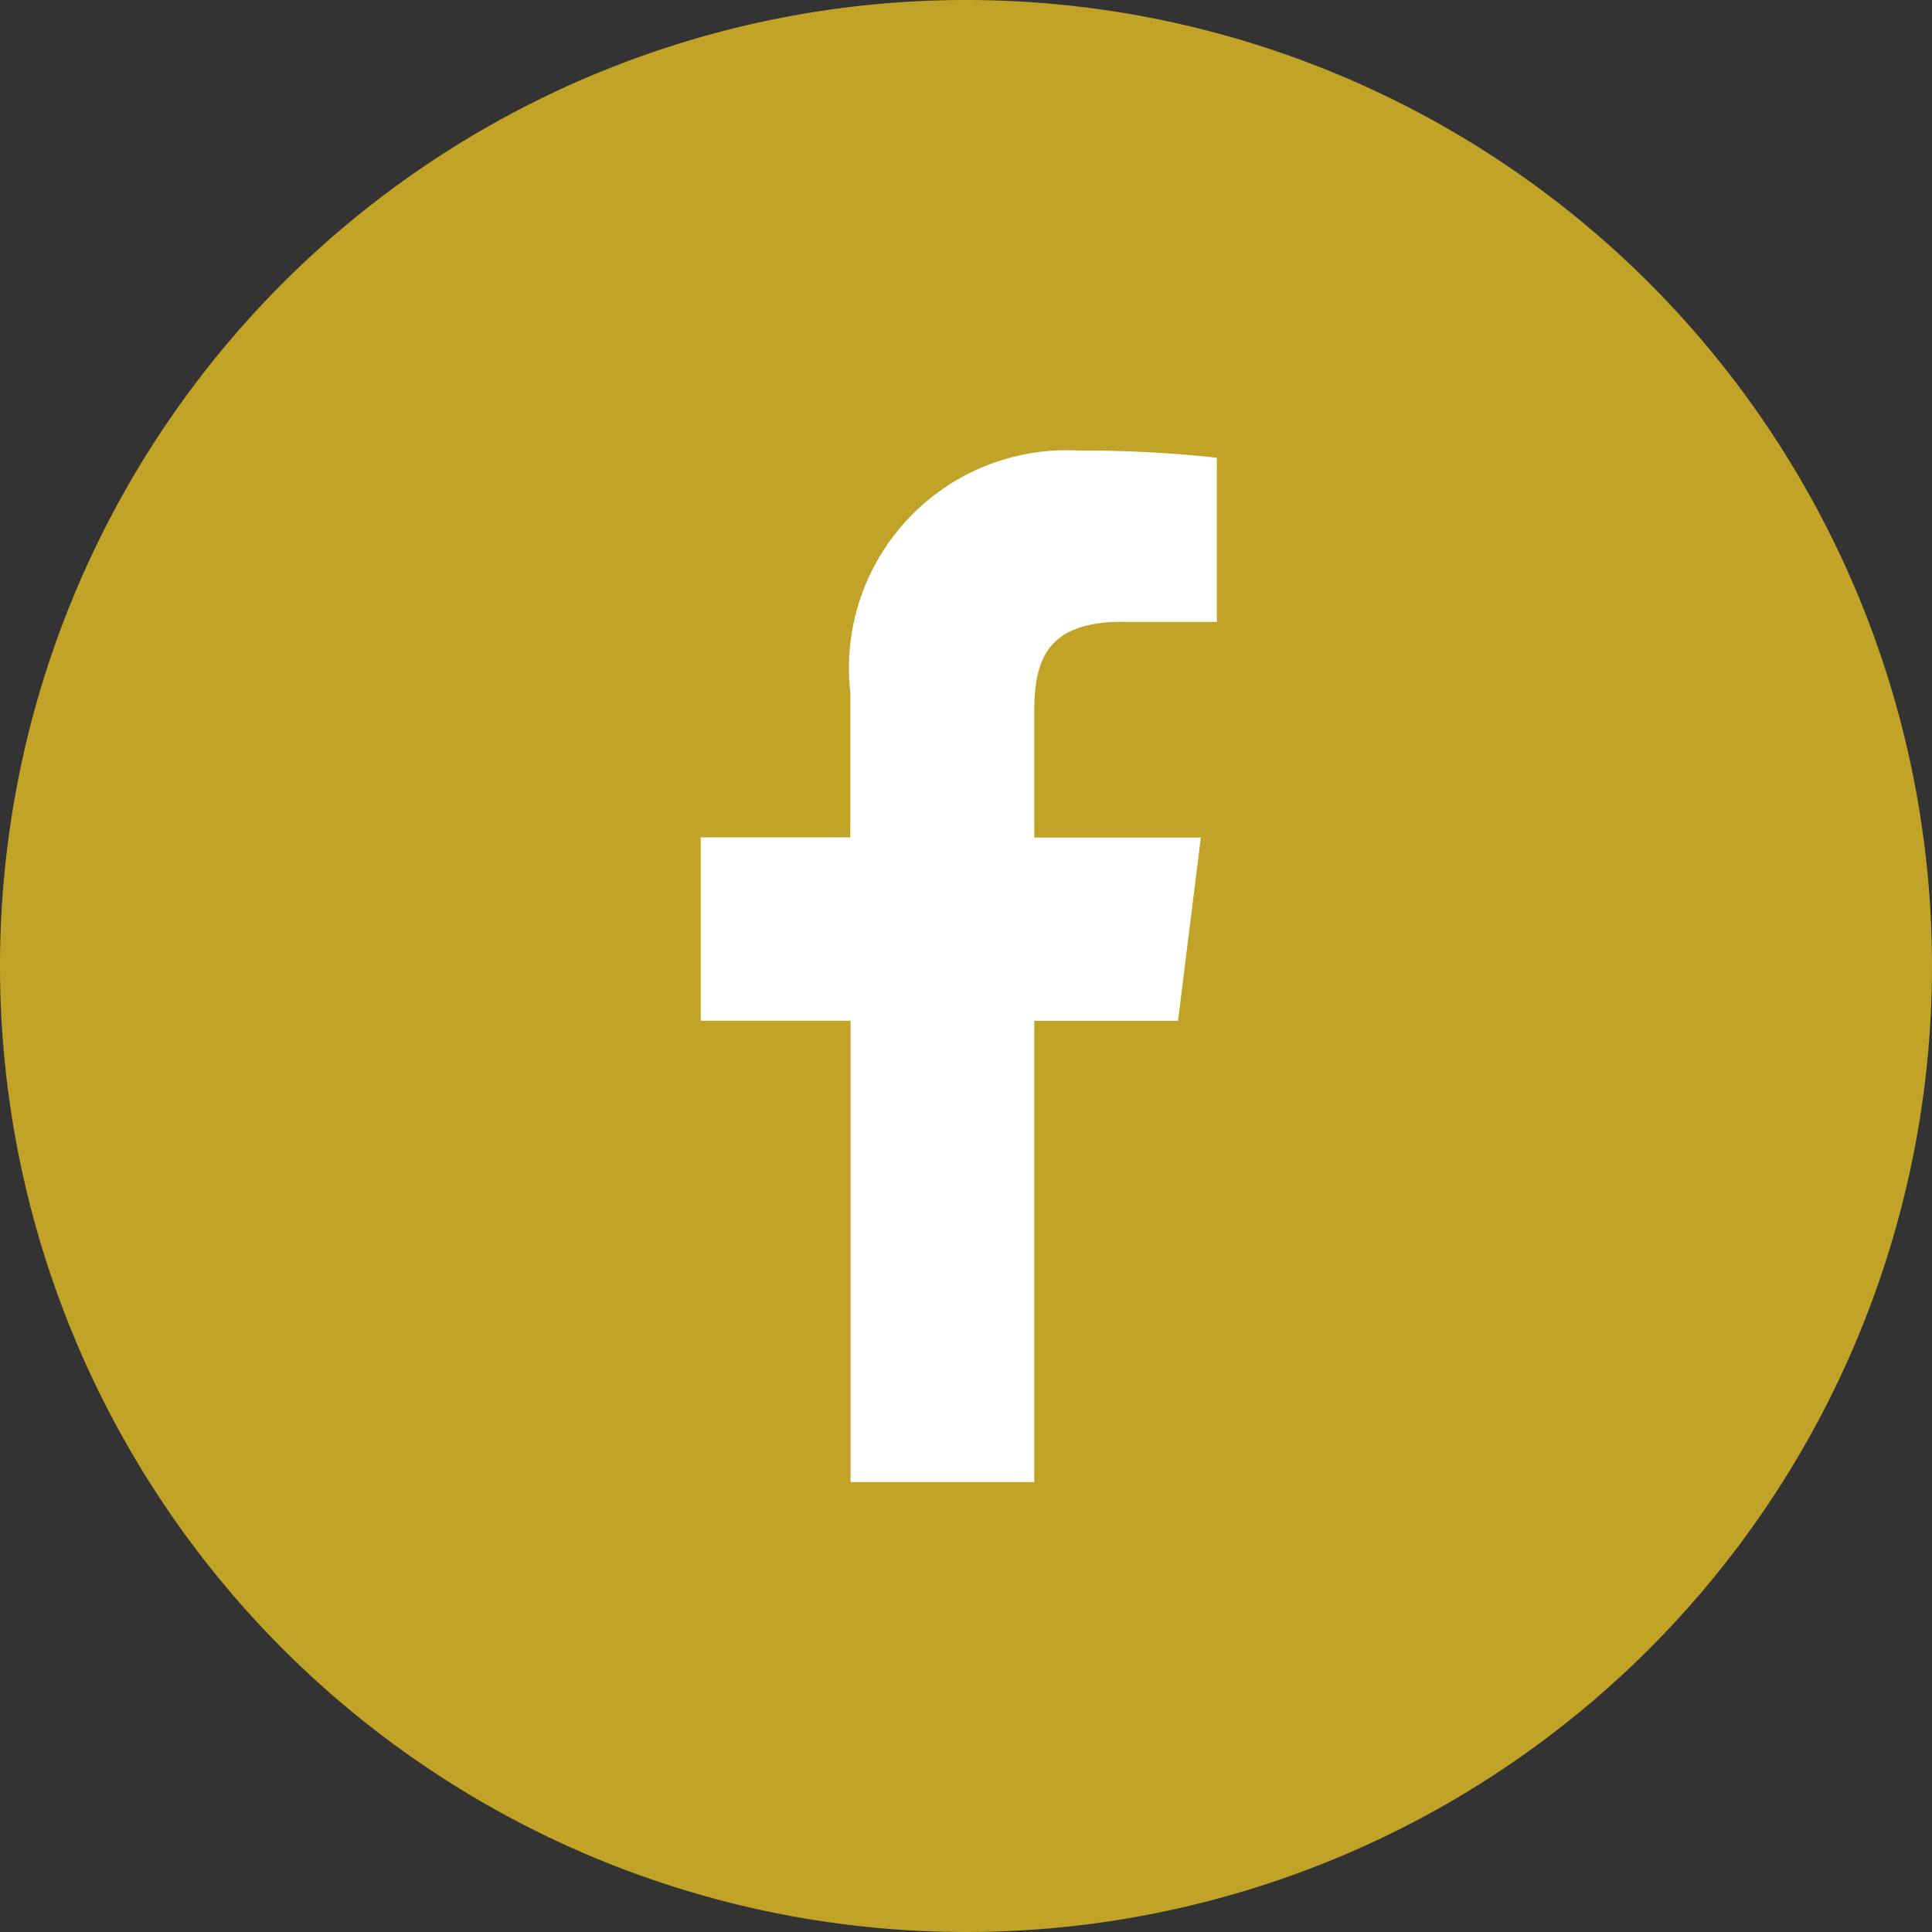 <svg xmlns="http://www.w3.org/2000/svg" width="27" height="27" viewBox="0 0 27 27"><rect x="0" y="0" width="27" height="27" fill="#333333" stroke="none"/><g transform="translate(0.115)"><path d="M13.5,0A13.5,13.5,0,1,1,0,13.5,13.5,13.5,0,0,1,13.5,0Z" transform="translate(-0.115)" fill="#c1a327"/><path d="M12.079,2.394H13.4V.1A16.994,16.994,0,0,0,11.478,0a3.044,3.044,0,0,0-3.2,3.387V5.406H6.187V7.968H8.281v6.447h2.567V7.969h2.009l.319-2.562H10.848V3.641c0-.741.2-1.248,1.232-1.248Z" transform="translate(3.491 6.297)" fill="#fff"/></g></svg>